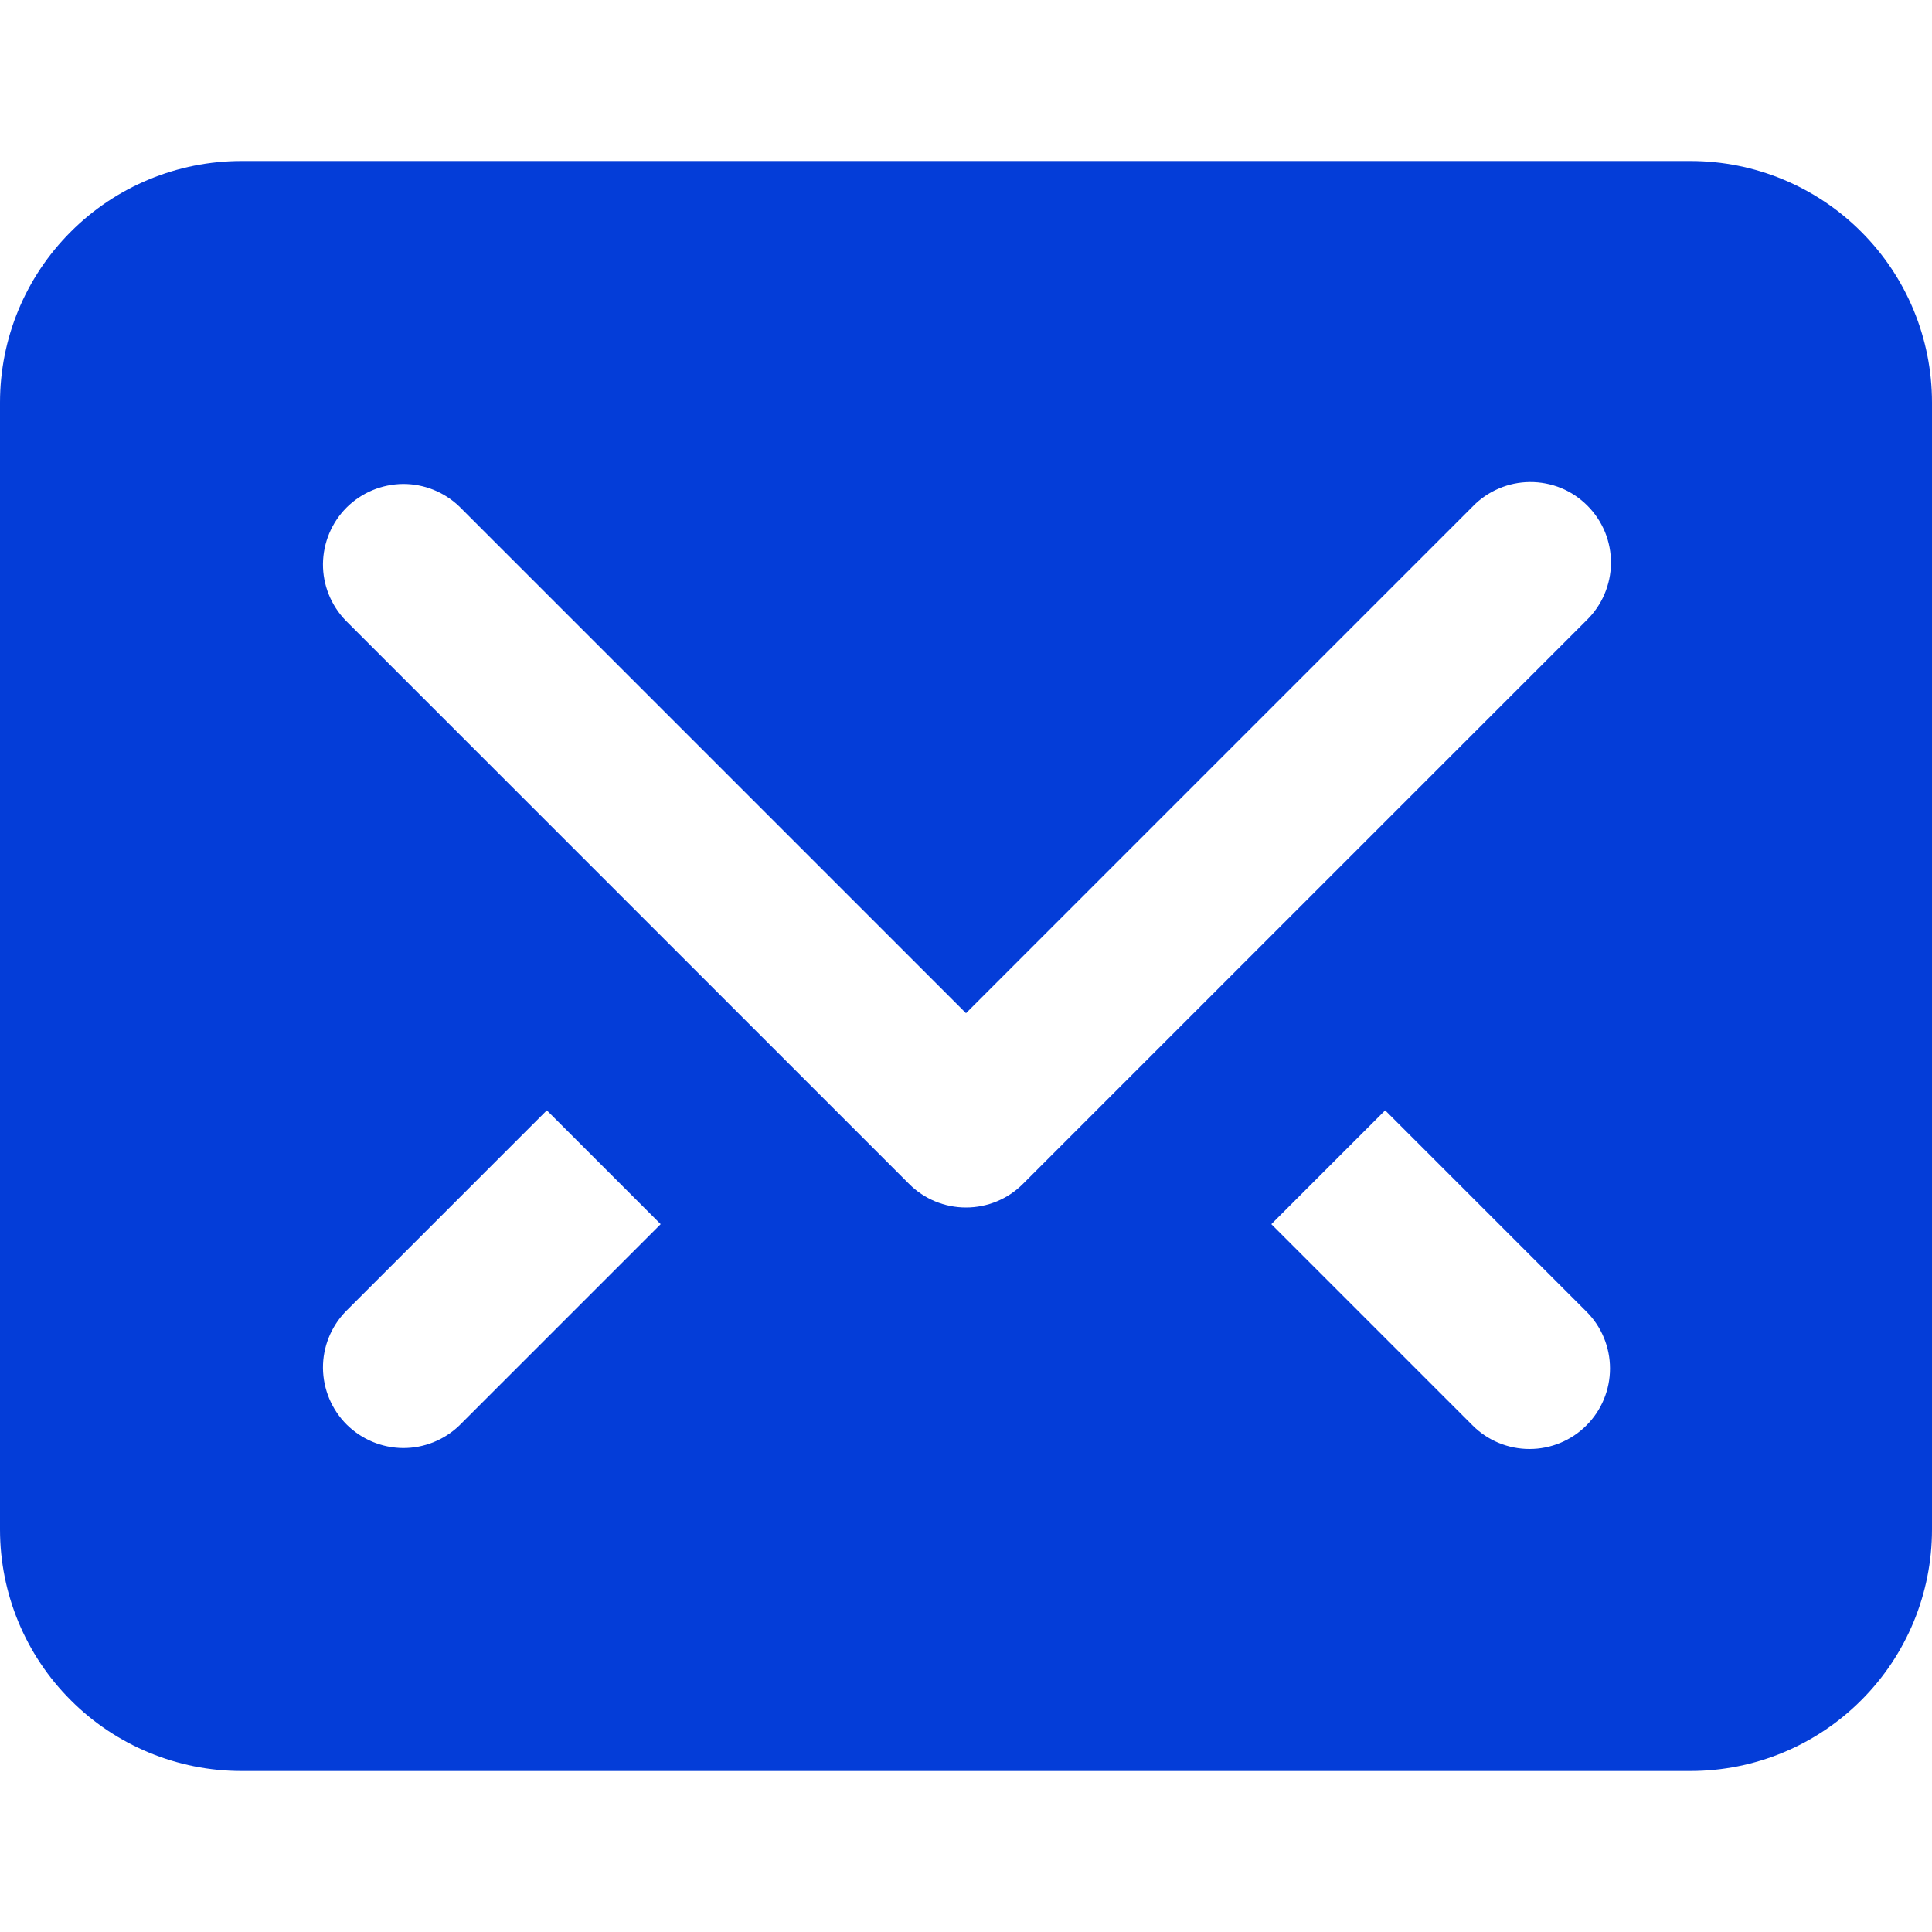 <svg width="24" height="24" viewBox="0 0 24 24" fill="none" xmlns="http://www.w3.org/2000/svg">
<g clip-path="url(#clip0)">
<path d="M21 2H3C2.204 2 1.441 2.316 0.879 2.879C0.316 3.441 0 4.204 0 5L0 19C0 19.796 0.316 20.559 0.879 21.121C1.441 21.684 2.204 22 3 22H21C21.796 22 22.559 21.684 23.121 21.121C23.684 20.559 24 19.796 24 19V5C24 4.204 23.684 3.441 23.121 2.879C22.559 2.316 21.796 2 21 2ZM8.207 15.207L5.707 17.707C5.518 17.889 5.266 17.99 5.004 17.988C4.741 17.985 4.491 17.88 4.305 17.695C4.12 17.509 4.015 17.259 4.012 16.996C4.01 16.734 4.111 16.482 4.293 16.293L6.793 13.793L8.207 15.207ZM19.707 17.707C19.52 17.895 19.265 18 19 18C18.735 18 18.48 17.895 18.293 17.707L15.793 15.207L17.207 13.793L19.707 16.293C19.895 16.48 20 16.735 20 17C20 17.265 19.895 17.52 19.707 17.707ZM19.707 7.707L12.707 14.707C12.52 14.895 12.265 15 12 15C11.735 15 11.48 14.895 11.293 14.707L4.293 7.707C4.111 7.518 4.01 7.266 4.012 7.004C4.015 6.741 4.12 6.491 4.305 6.305C4.491 6.12 4.741 6.015 5.004 6.012C5.266 6.01 5.518 6.111 5.707 6.293L12 12.586L18.293 6.293C18.385 6.197 18.496 6.121 18.618 6.069C18.74 6.016 18.871 5.989 19.004 5.988C19.136 5.987 19.268 6.012 19.391 6.062C19.514 6.112 19.625 6.187 19.719 6.281C19.813 6.375 19.887 6.486 19.938 6.609C19.988 6.732 20.013 6.864 20.012 6.996C20.011 7.129 19.983 7.26 19.931 7.382C19.879 7.504 19.802 7.615 19.707 7.707Z" fill="#043DD8"/>
</g>
<defs>
<clipPath id="clip0">
<rect width="24" height="24" fill="white"/>
</clipPath>
</defs>
</svg>
